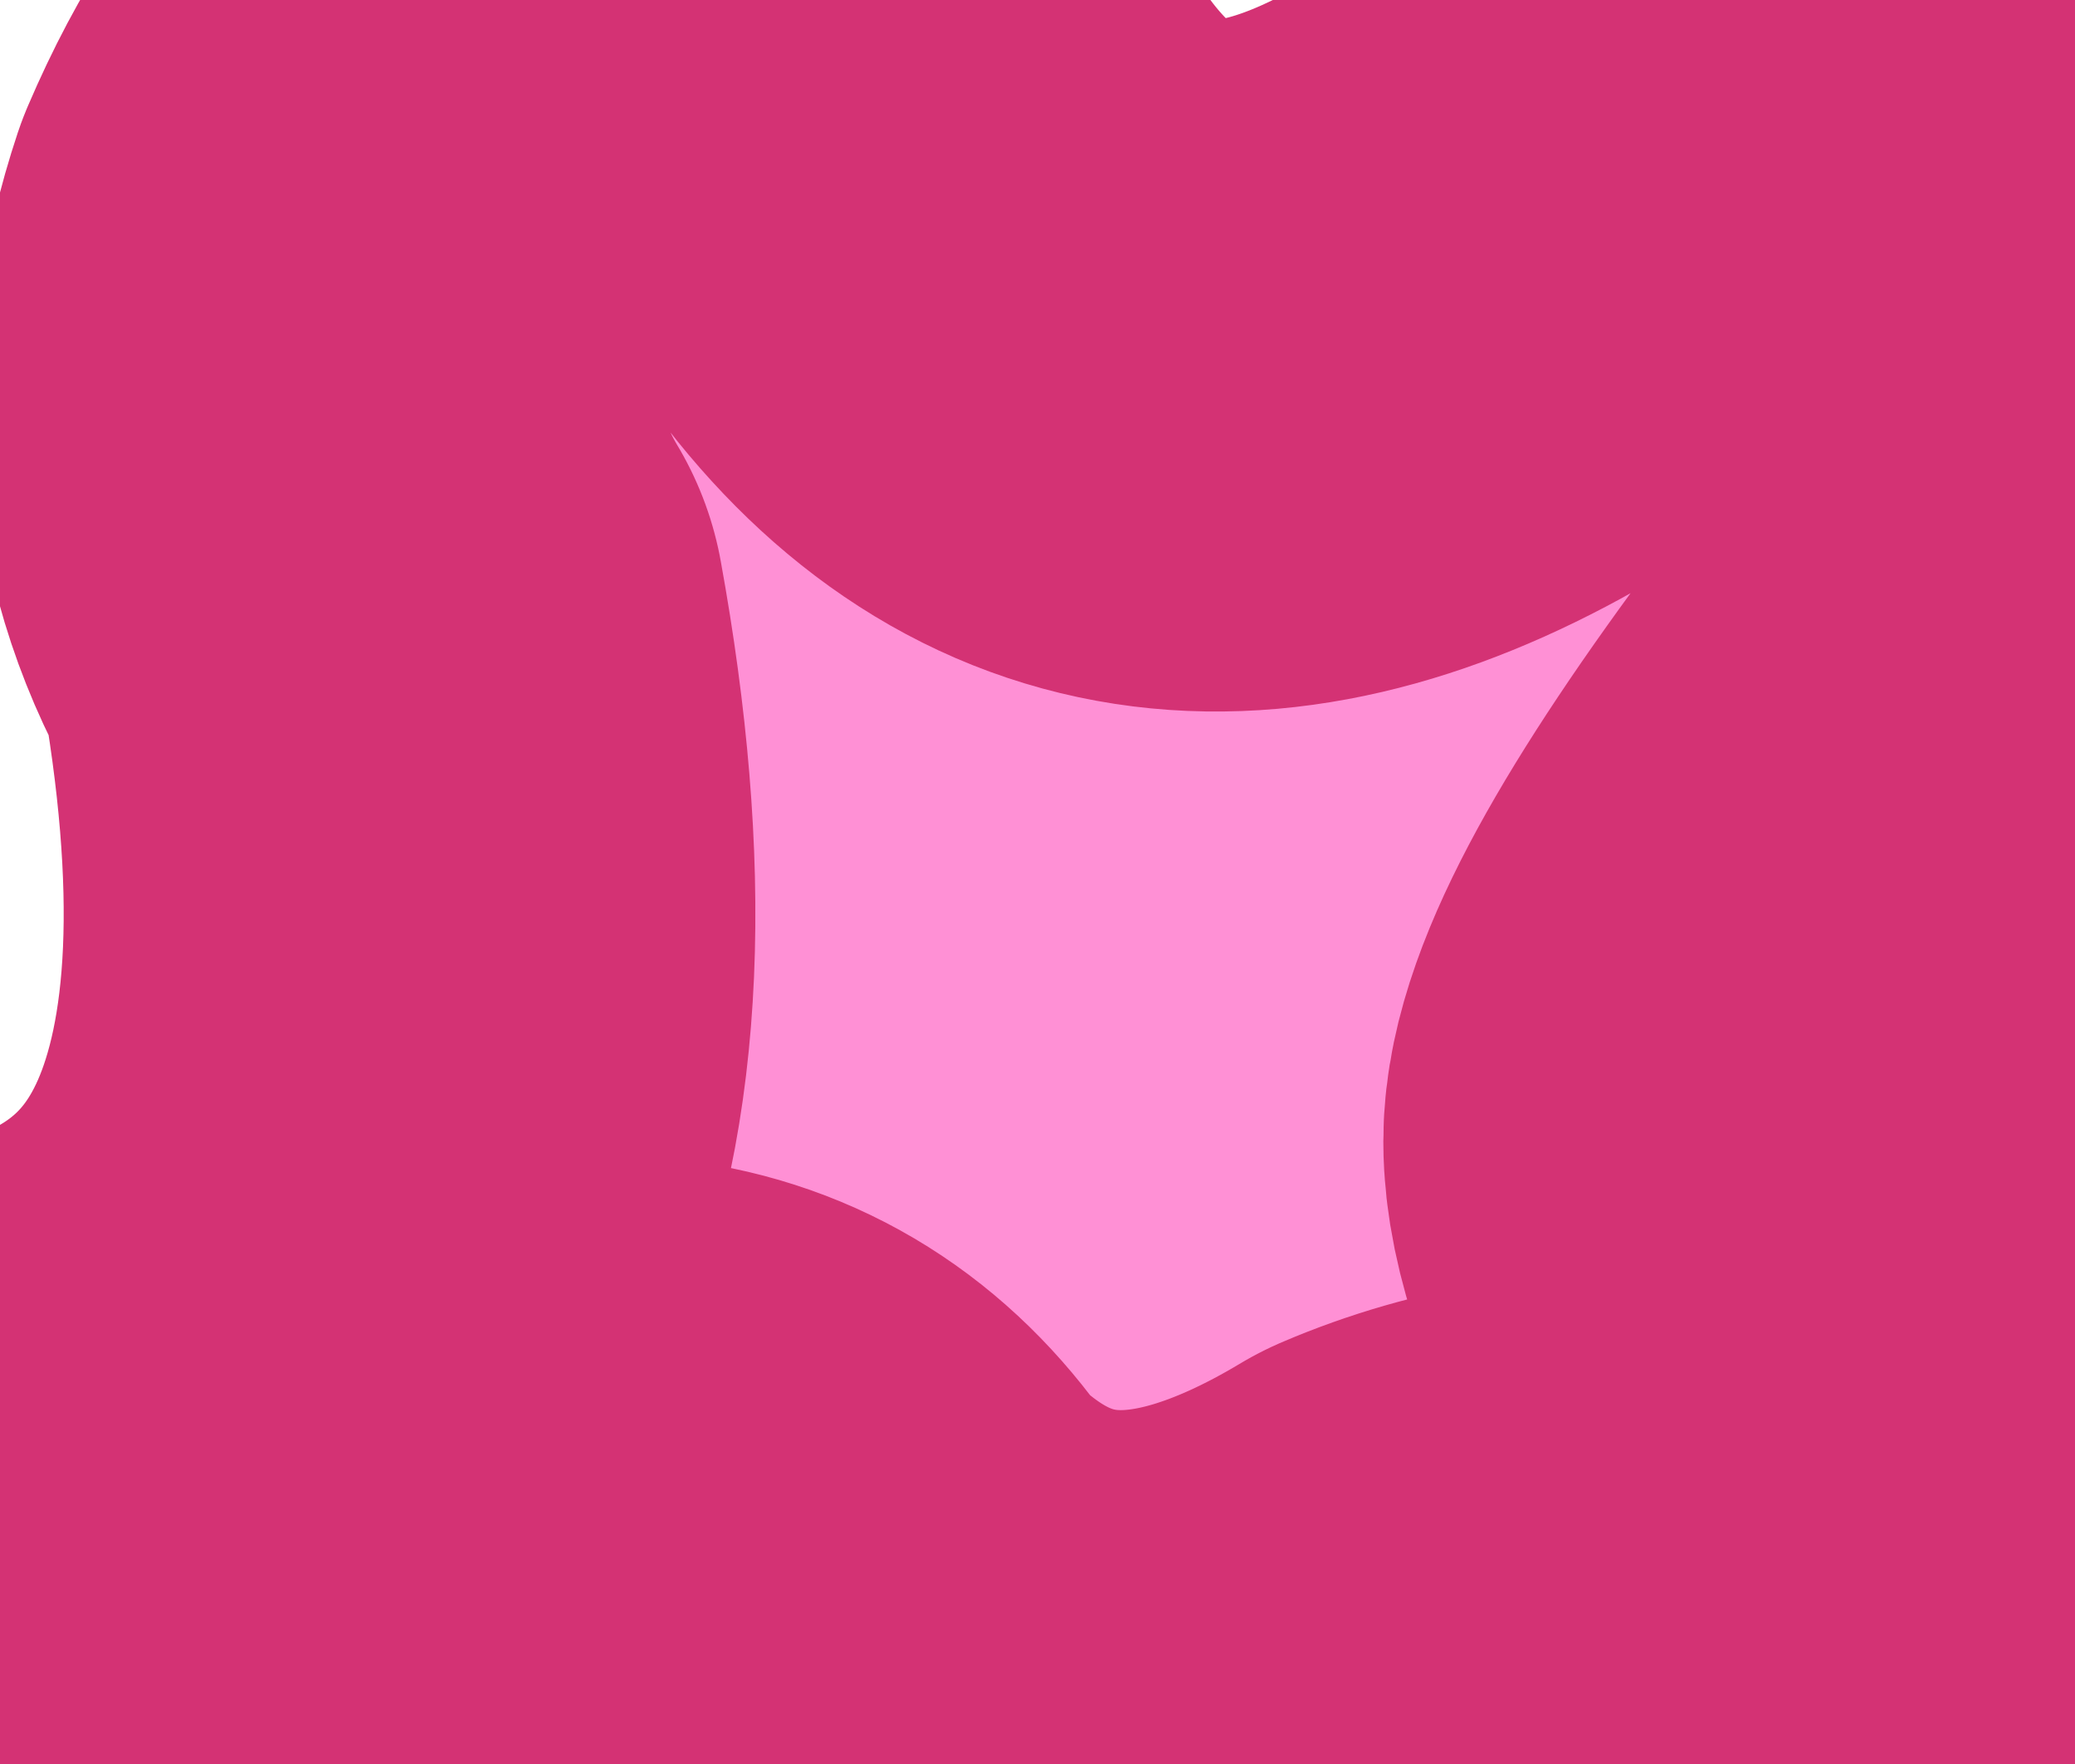 <?xml version="1.0" encoding="UTF-8" standalone="no"?>
<svg xmlns:xlink="http://www.w3.org/1999/xlink" height="2.55px" width="3.0px" xmlns="http://www.w3.org/2000/svg">
  <g transform="matrix(1.0, 0.0, 0.0, 1.0, -0.05, 0.0)">
    <path d="M3.0 0.55 Q3.05 0.75 2.85 1.1 2.55 1.5 2.55 1.65 2.55 1.85 2.95 2.4 3.0 2.45 2.95 2.45 2.45 2.25 2.1 2.4 1.6 2.7 1.25 2.35 1.05 2.05 0.6 2.25 0.35 2.35 0.05 2.15 0.8 2.0 0.6 0.9 0.45 0.65 0.55 0.35 0.7 0.0 0.95 0.0 1.2 0.05 1.4 0.3 1.7 0.7 2.2 0.4 2.85 0.05 3.0 0.55" fill="#ff90d5" fill-rule="evenodd" stroke="none"/>
    <path d="M3.0 0.55 Q3.05 0.75 2.85 1.1 2.55 1.5 2.55 1.65 2.55 1.85 2.95 2.4 3.0 2.45 2.95 2.45 2.45 2.25 2.1 2.4 1.6 2.7 1.25 2.35 1.05 2.05 0.6 2.25 0.35 2.35 0.05 2.15 0.8 2.0 0.6 0.9 0.45 0.65 0.55 0.35 0.7 0.0 0.95 0.0 1.2 0.05 1.4 0.3 1.7 0.7 2.2 0.4 2.85 0.05 3.0 0.55 Z" fill="none" stroke="#d43274" stroke-linecap="round" stroke-linejoin="round" stroke-width="1.0"/>
  </g>
</svg>
